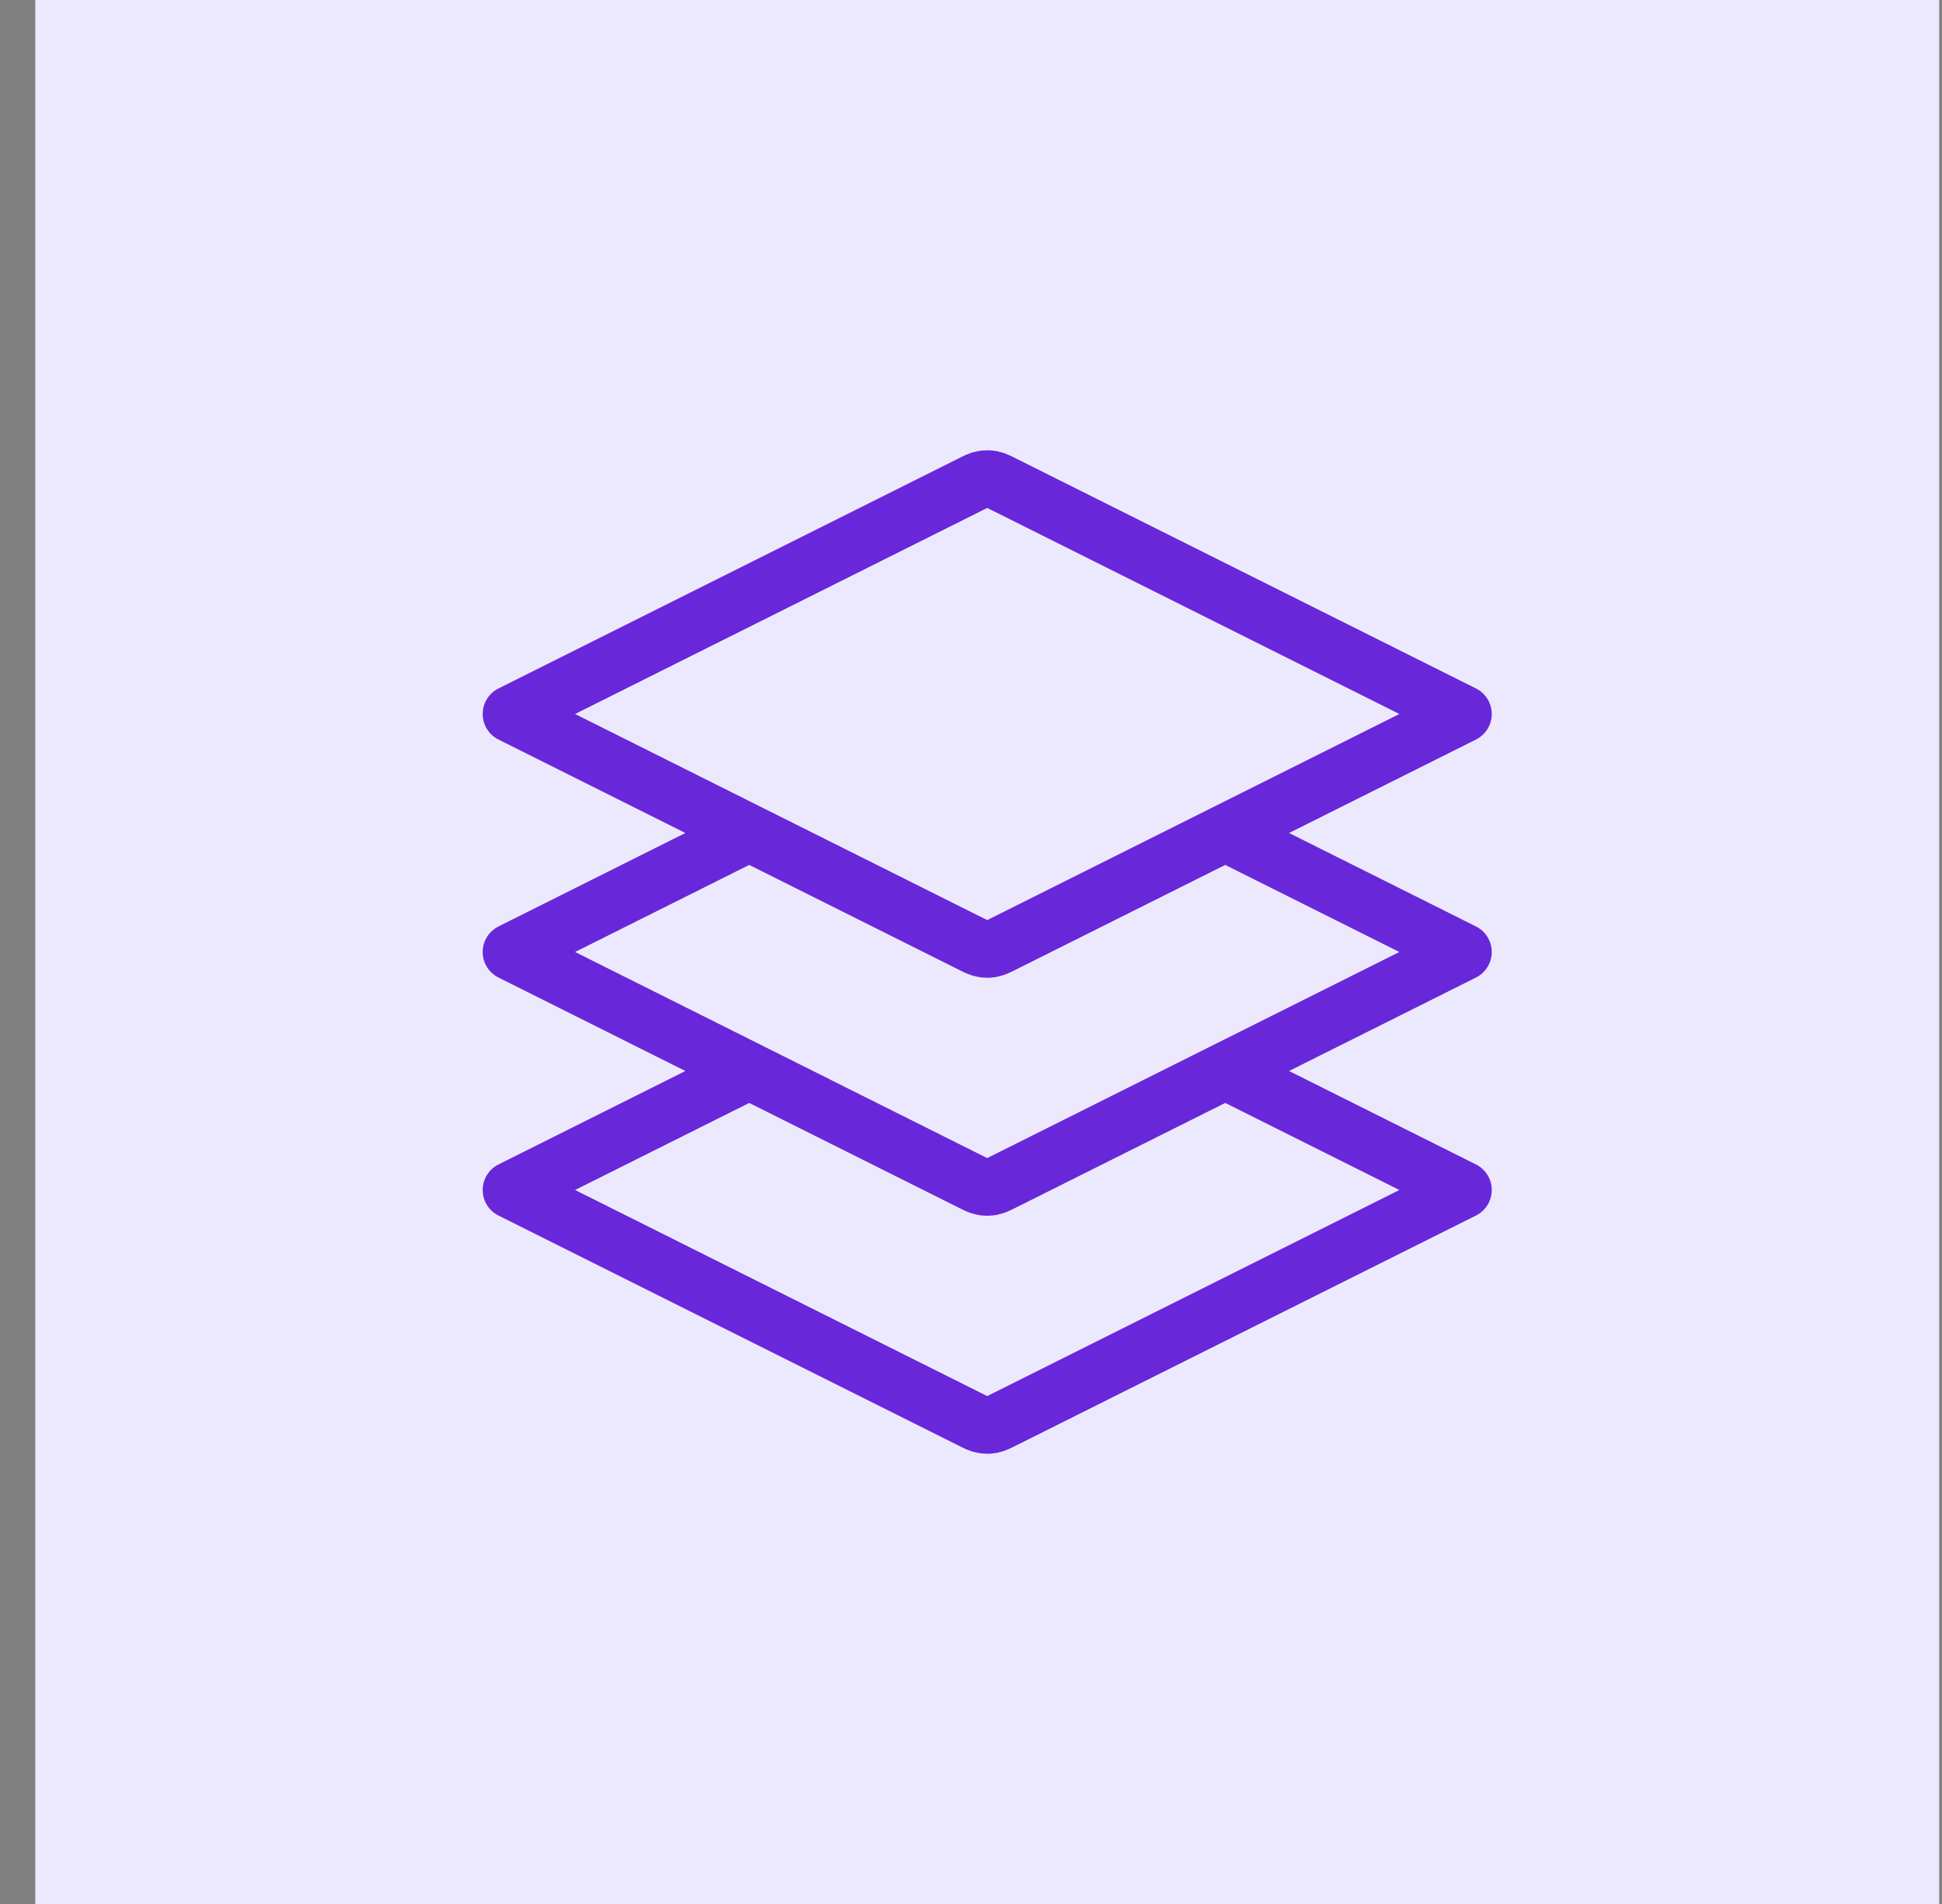 <svg xmlns="http://www.w3.org/2000/svg" width="51" height="50" viewBox="0 0 51 50" fill="none"><rect x="0" y="0" width="51" height="50" fill="#808080" stroke="none"/><rect width="50" height="50" transform="translate(0.926)" fill="#ECE9FE"></rect><path d="M19.676 21.875L13.426 25L25.479 31.027C25.642 31.109 25.724 31.15 25.811 31.166C25.887 31.18 25.965 31.18 26.041 31.166C26.127 31.15 26.209 31.109 26.373 31.027L38.426 25L32.176 21.875M19.676 28.125L13.426 31.25L25.479 37.277C25.642 37.359 25.724 37.4 25.811 37.416C25.887 37.43 25.965 37.43 26.041 37.416C26.127 37.4 26.209 37.359 26.373 37.277L38.426 31.25L32.176 28.125M13.426 18.75L25.479 12.724C25.642 12.642 25.724 12.601 25.811 12.585C25.887 12.571 25.965 12.571 26.041 12.585C26.127 12.601 26.209 12.642 26.373 12.724L38.426 18.75L26.373 24.777C26.209 24.859 26.127 24.9 26.041 24.916C25.965 24.93 25.887 24.93 25.811 24.916C25.724 24.9 25.642 24.859 25.479 24.777L13.426 18.75Z" stroke="#6927DA" stroke-width="1.5" stroke-linecap="round" stroke-linejoin="round"></path></svg>